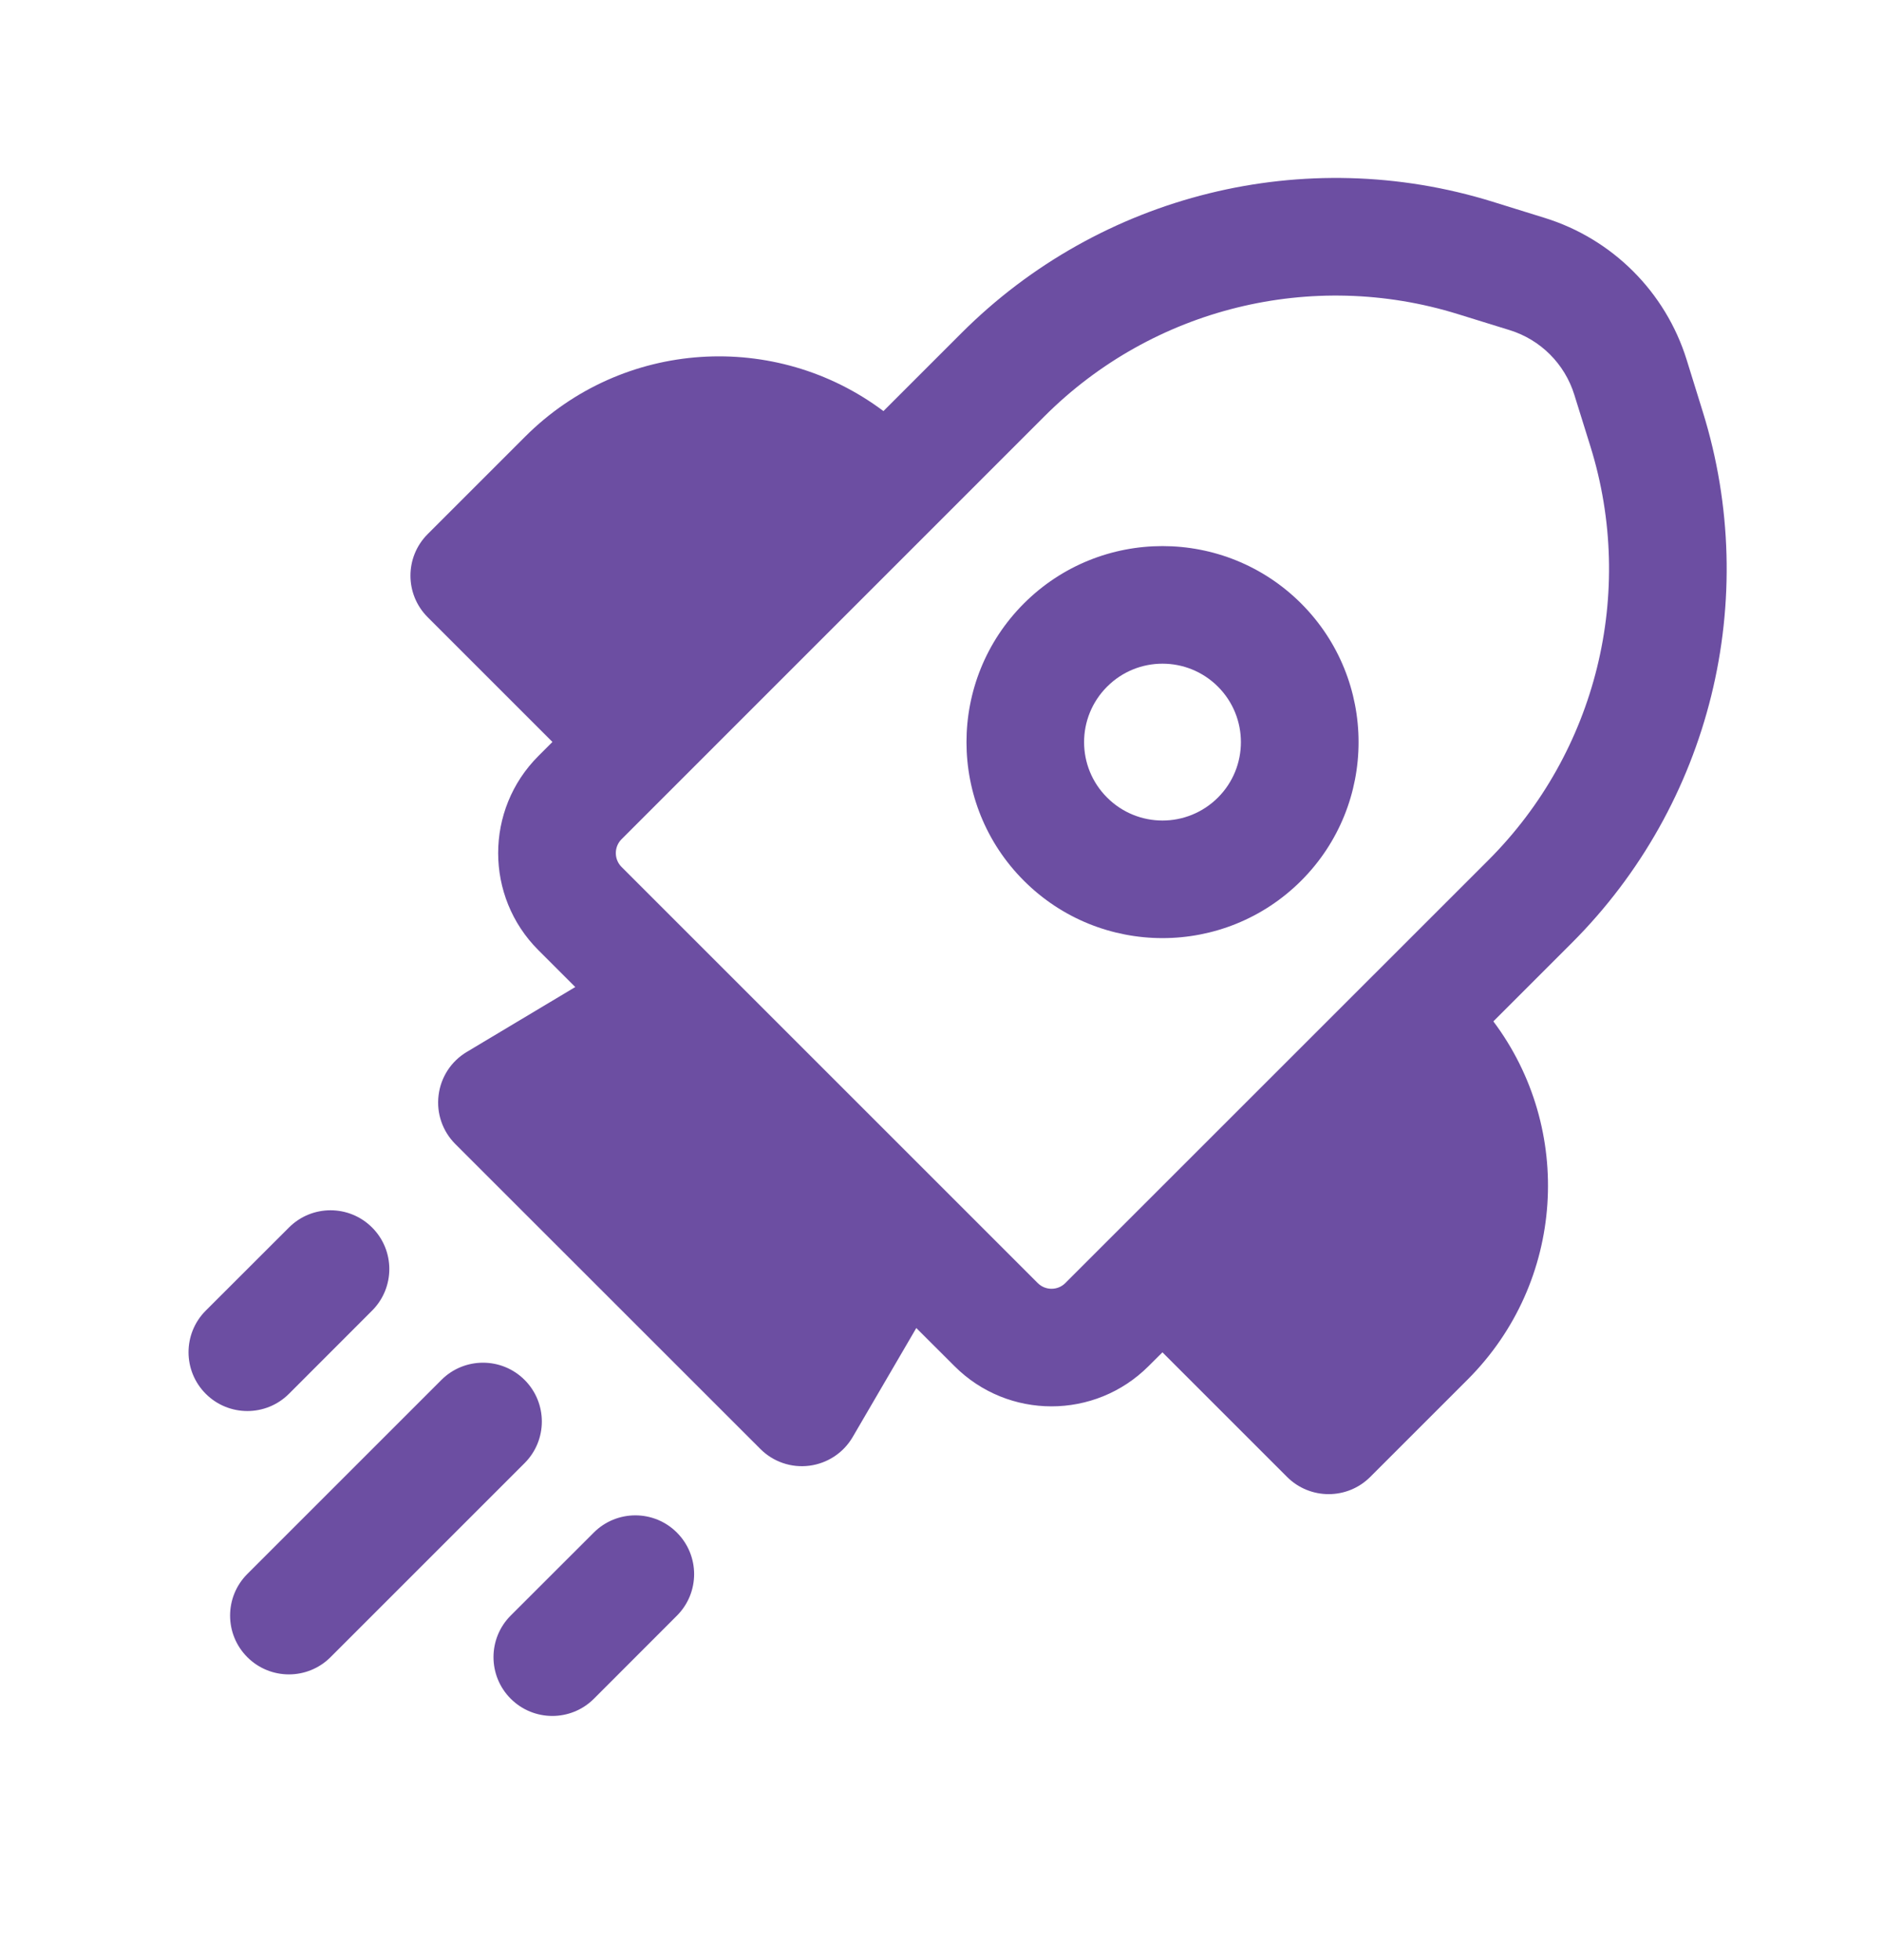 <svg width="24" height="25" viewBox="0 0 24 25" fill="none" xmlns="http://www.w3.org/2000/svg">
<g id="Rocket">
<path id="Shape" d="M13.057 7.697C14.033 6.721 15.616 6.721 16.593 7.697C17.569 8.674 17.569 10.257 16.593 11.233C15.616 12.209 14.033 12.209 13.057 11.233C12.081 10.257 12.081 8.674 13.057 7.697ZM15.532 8.758C15.141 8.367 14.508 8.367 14.118 8.758C13.727 9.149 13.727 9.782 14.118 10.172C14.508 10.563 15.141 10.563 15.532 10.172C15.922 9.782 15.922 9.149 15.532 8.758ZM19.698 2.779C20.562 3.047 21.24 3.724 21.509 4.589L21.715 5.253C22.459 7.647 21.815 10.257 20.042 12.029L19.044 13.027C20.072 14.397 19.962 16.349 18.716 17.595L17.474 18.837C17.181 19.13 16.706 19.13 16.413 18.837L14.824 17.248L14.647 17.424C13.963 18.108 12.855 18.108 12.172 17.424L11.685 16.938L10.874 18.328C10.757 18.529 10.553 18.664 10.322 18.694C10.091 18.724 9.86 18.645 9.696 18.48L5.806 14.591C5.643 14.428 5.564 14.198 5.593 13.969C5.621 13.739 5.753 13.536 5.952 13.417L7.336 12.589L6.865 12.118C6.182 11.435 6.182 10.326 6.865 9.643L7.045 9.463L5.454 7.872C5.161 7.579 5.161 7.105 5.454 6.812L6.697 5.569C7.943 4.323 9.896 4.214 11.266 5.243L12.262 4.247C14.034 2.475 16.642 1.83 19.035 2.573L19.698 2.779ZM20.076 5.034C19.954 4.641 19.646 4.333 19.253 4.211L18.591 4.006C16.729 3.428 14.701 3.929 13.322 5.307L7.926 10.704C7.829 10.801 7.829 10.96 7.926 11.057L13.233 16.364C13.33 16.462 13.489 16.462 13.586 16.364L18.982 10.969C20.36 9.59 20.861 7.56 20.283 5.698L20.076 5.034ZM6.69 18.661C6.983 18.368 6.983 17.893 6.69 17.6C6.397 17.307 5.922 17.307 5.629 17.6L3.154 20.075C2.861 20.368 2.861 20.843 3.154 21.136C3.447 21.429 3.922 21.429 4.215 21.136L6.69 18.661ZM4.745 15.656C5.038 15.948 5.038 16.423 4.745 16.716L3.685 17.777C3.392 18.07 2.917 18.07 2.624 17.777C2.331 17.484 2.331 17.009 2.624 16.716L3.685 15.656C3.978 15.363 4.452 15.363 4.745 15.656ZM8.632 20.607C8.925 20.314 8.925 19.84 8.632 19.547C8.34 19.254 7.865 19.254 7.572 19.547L6.513 20.605C6.22 20.898 6.22 21.373 6.513 21.666C6.806 21.959 7.281 21.959 7.574 21.666L8.632 20.607Z" fill="#6C4EA2"/>
</g>
</svg>
